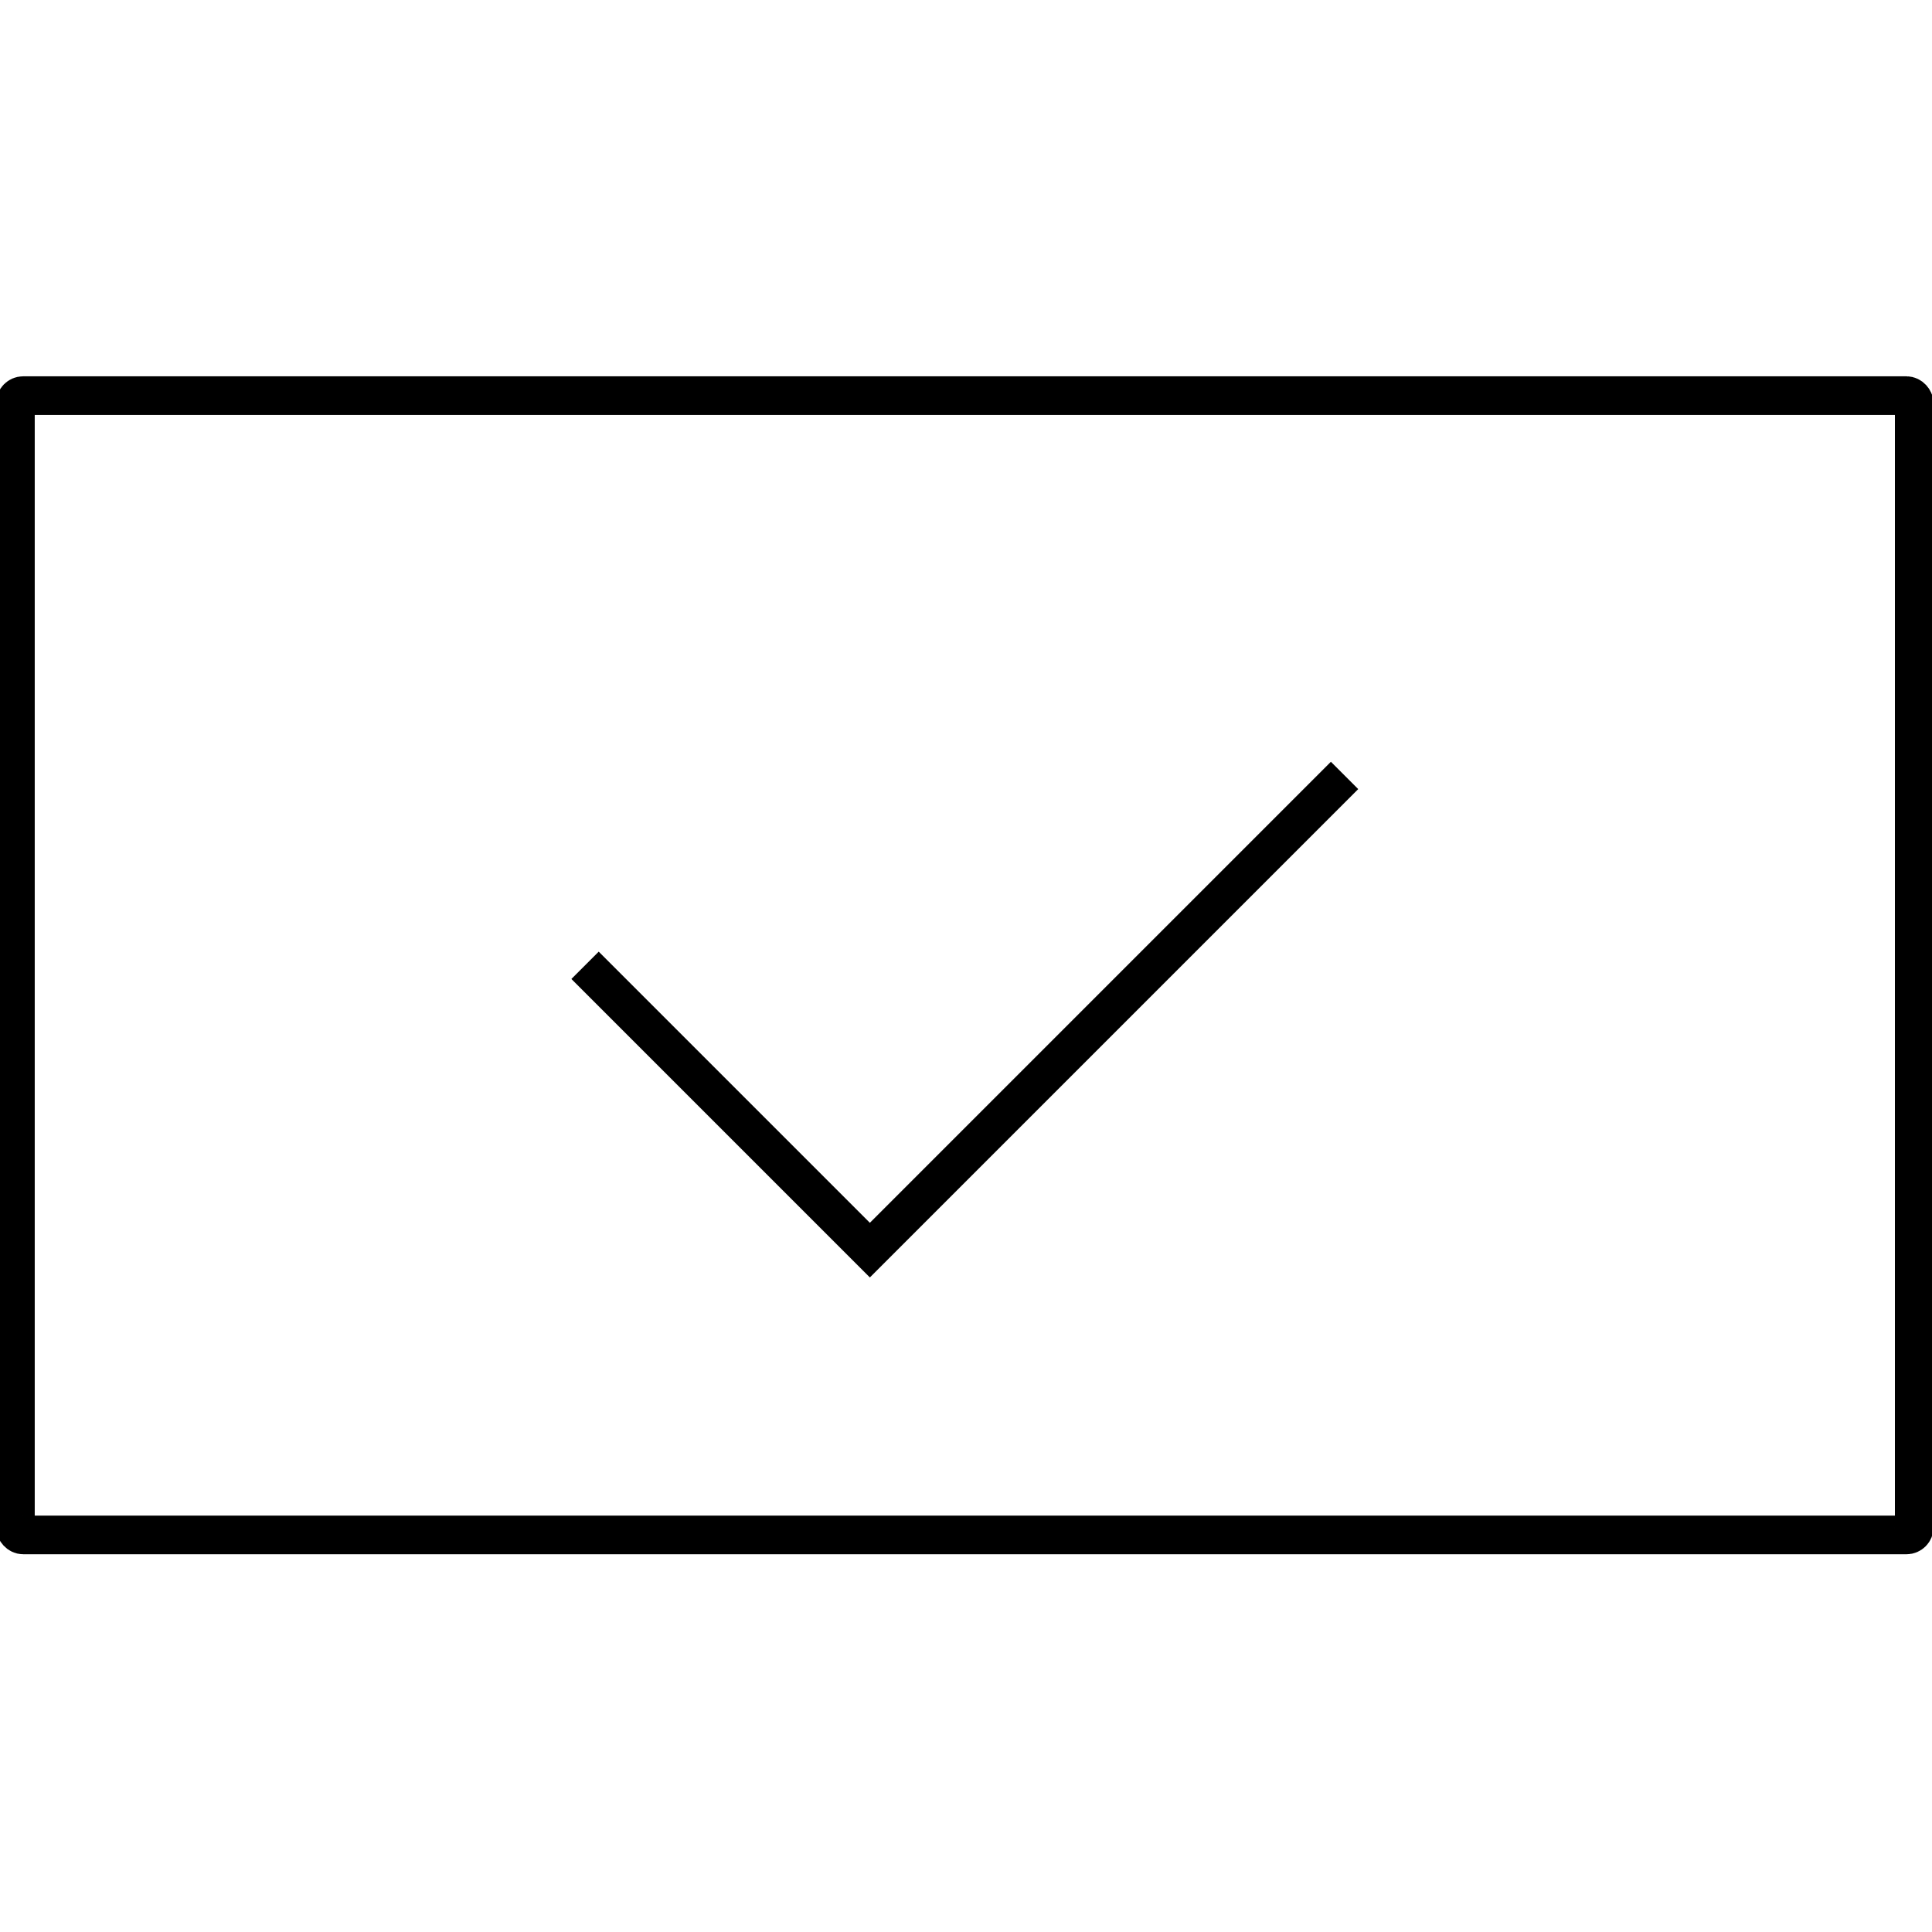 <?xml version="1.0" encoding="UTF-8"?>
<svg xmlns="http://www.w3.org/2000/svg" id="Layer_1" data-name="Layer 1" viewBox="0 0 500 500">
  <defs>
    <style>
      .cls-1 {
        fill: none;
        stroke: #000;
        stroke-width: 10px;
      }
    </style>
  </defs>
  <rect class="cls-1" x="3.99" y="102.39" width="491.41" height="294.85" rx="2" ry="2"></rect>
  <path class="cls-1" d="M151.41,249.82l73.71,73.71,122.85-122.85"></path>
</svg>
